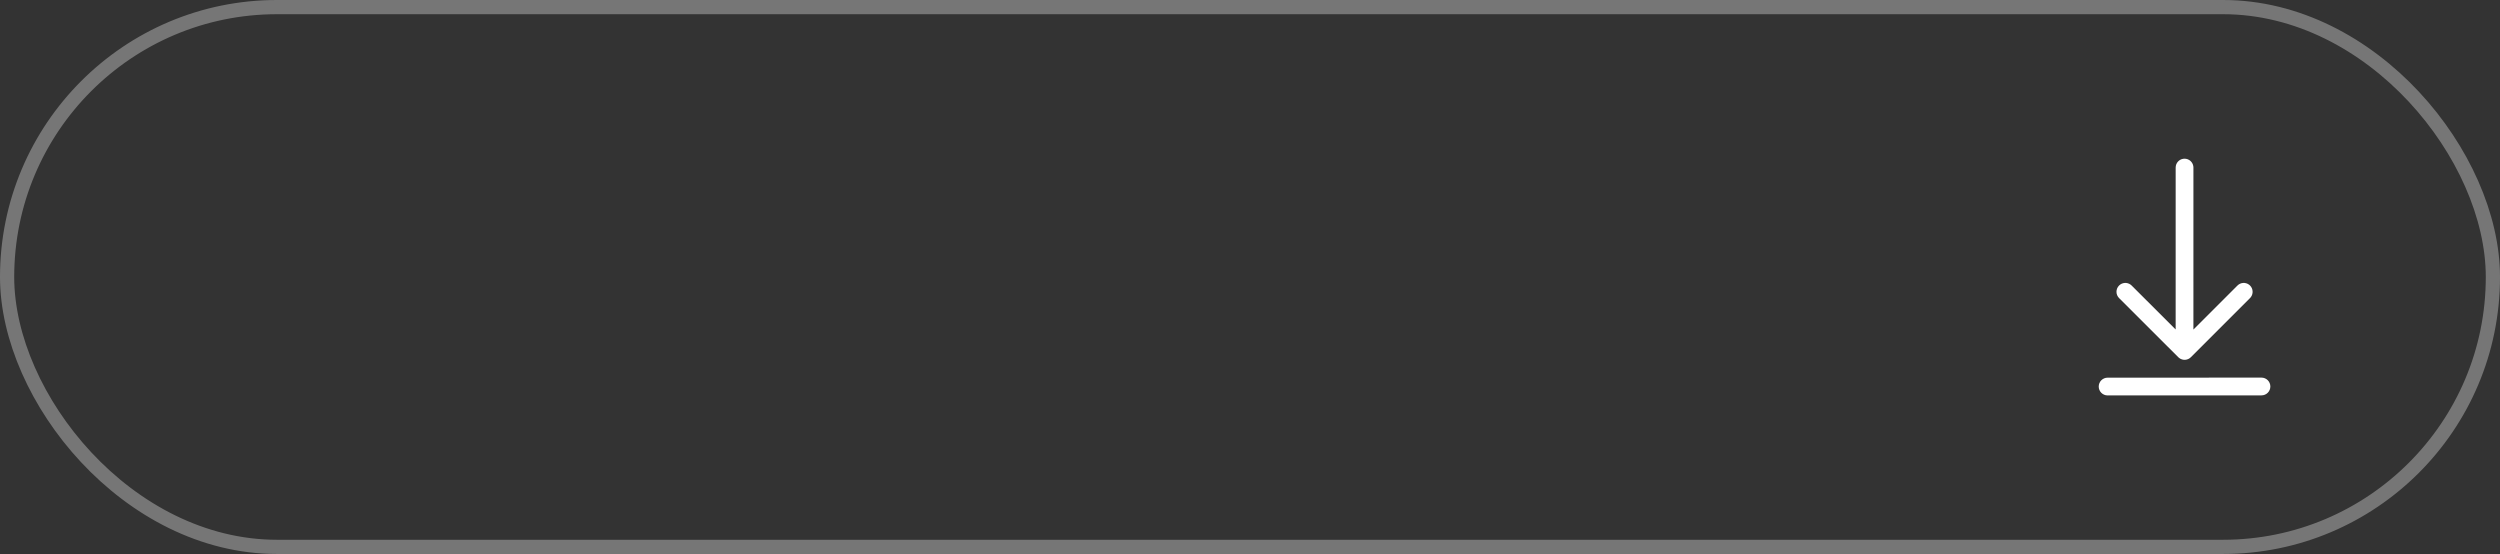<?xml version="1.0" encoding="UTF-8"?> <svg xmlns="http://www.w3.org/2000/svg" width="176" height="39" viewBox="0 0 176 39" fill="none"><rect x="0" y="0" width="176" height="39" fill="#333333" stroke="none"/> <path d="M159.208 26.584C159.553 26.584 159.833 26.864 159.833 27.209C159.833 27.554 159.554 27.834 159.208 27.834L148.375 27.838C148.03 27.838 147.75 27.558 147.75 27.213C147.75 26.868 148.03 26.588 148.375 26.588L159.208 26.584ZM153.707 11.178L153.792 11.172C154.108 11.172 154.37 11.407 154.411 11.712L154.417 11.797L154.416 23.201L157.517 20.101C157.739 19.879 158.086 19.859 158.331 20.04L158.401 20.101C158.623 20.323 158.643 20.67 158.462 20.915L158.401 20.985L154.236 25.149C154.015 25.37 153.668 25.391 153.423 25.209L153.353 25.149L149.183 20.985C148.939 20.741 148.939 20.345 149.183 20.101C149.404 19.879 149.752 19.859 149.996 20.04L150.067 20.101L153.166 23.195L153.167 11.797C153.167 11.48 153.402 11.219 153.707 11.178L153.792 11.172L153.707 11.178Z" fill="white"></path> <rect x="0.5" y="0.5" width="175" height="38" rx="19" stroke="white" stroke-opacity="0.33"></rect> </svg> 